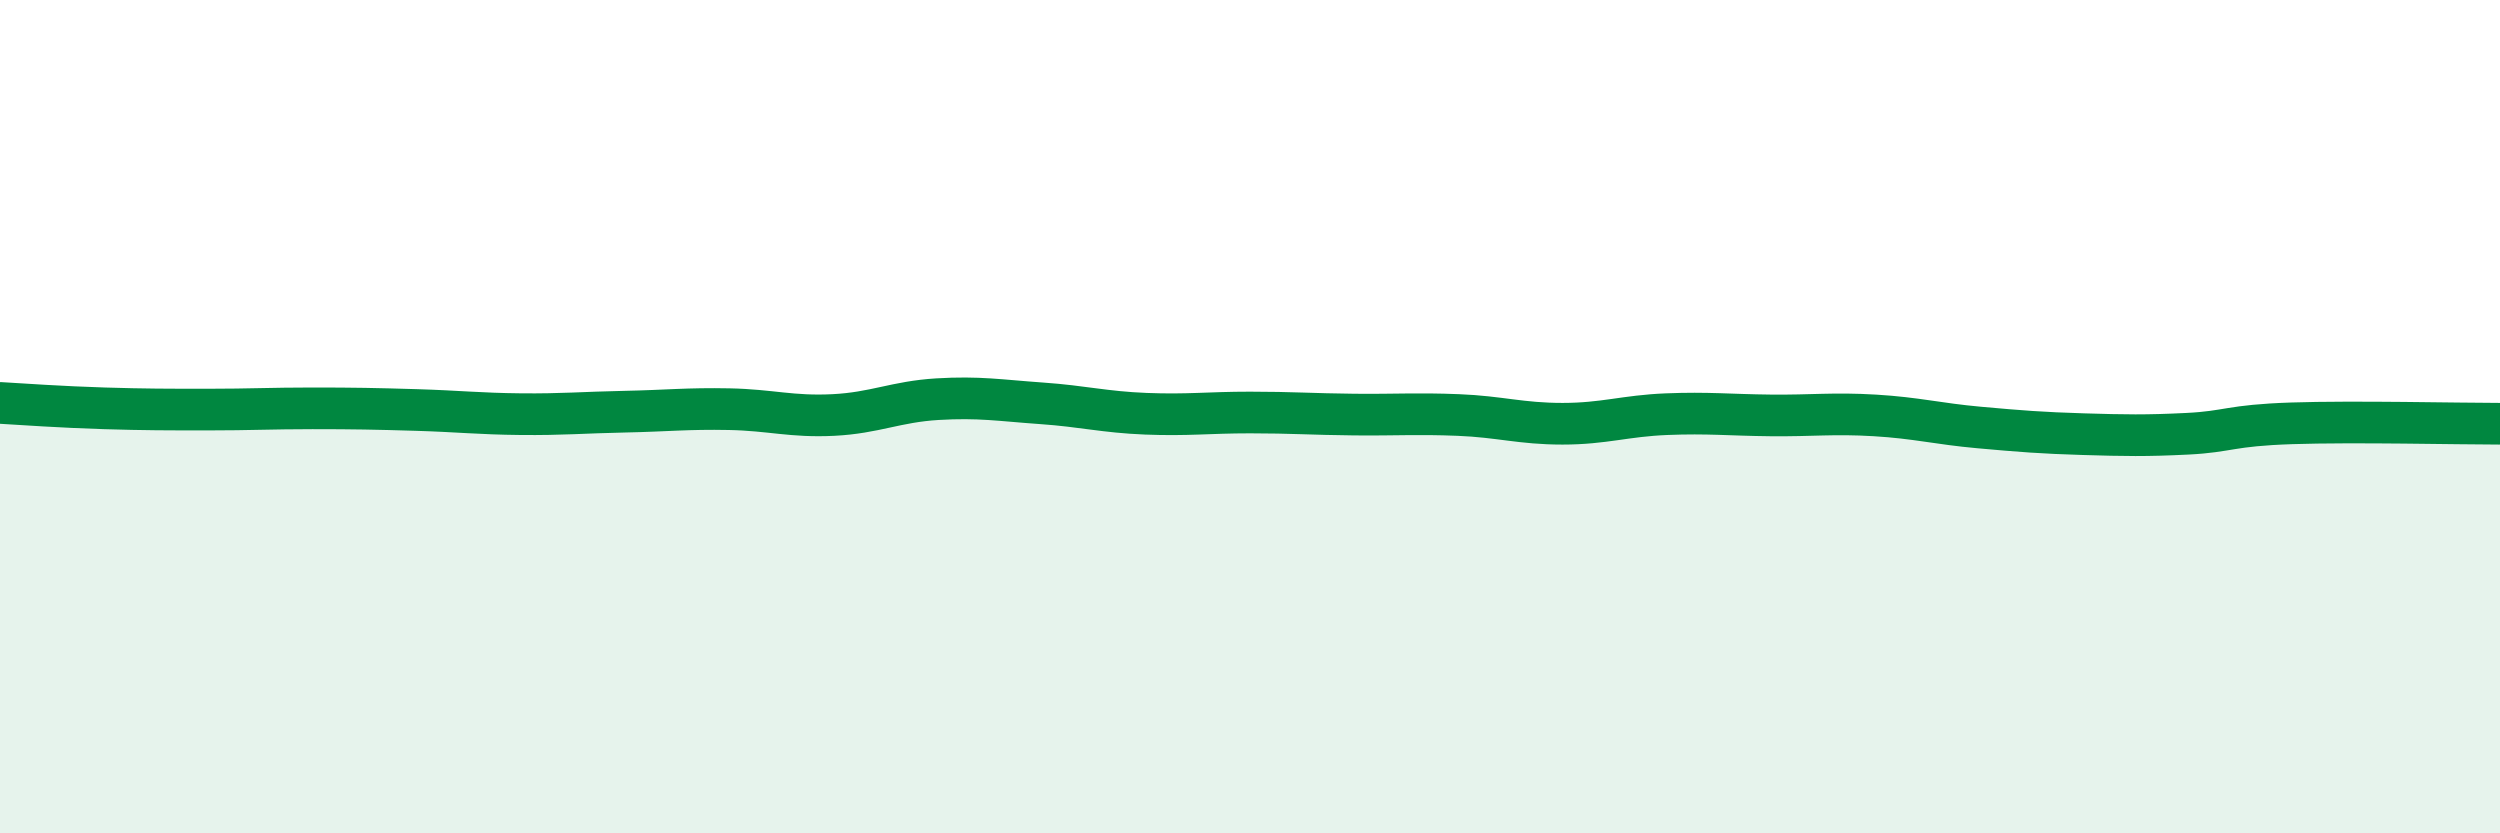 
    <svg width="60" height="20" viewBox="0 0 60 20" xmlns="http://www.w3.org/2000/svg">
      <path
        d="M 0,9.67 C 0.5,9.7 1.5,9.77 2.5,9.8 C 3.5,9.83 4,9.83 5,9.83 C 6,9.83 6.5,9.8 7.5,9.8 C 8.5,9.8 9,9.81 10,9.84 C 11,9.87 11.5,9.93 12.5,9.94 C 13.5,9.95 14,9.9 15,9.88 C 16,9.86 16.5,9.8 17.5,9.82 C 18.5,9.84 19,10.01 20,9.96 C 21,9.91 21.5,9.64 22.5,9.58 C 23.5,9.52 24,9.61 25,9.68 C 26,9.75 26.5,9.89 27.5,9.93 C 28.5,9.97 29,9.9 30,9.9 C 31,9.9 31.5,9.94 32.5,9.95 C 33.5,9.96 34,9.92 35,9.96 C 36,10 36.5,10.17 37.5,10.17 C 38.5,10.17 39,9.98 40,9.94 C 41,9.9 41.5,9.96 42.5,9.97 C 43.5,9.98 44,9.91 45,9.97 C 46,10.03 46.5,10.17 47.5,10.26 C 48.5,10.35 49,10.39 50,10.42 C 51,10.45 51.5,10.46 52.5,10.41 C 53.5,10.36 53.5,10.21 55,10.16 C 56.5,10.11 59,10.17 60,10.17L60 20L0 20Z"
        fill="#008740"
        opacity="0.1"
        stroke-linecap="round"
        stroke-linejoin="round"
      />
      <path
        d="M 0,9.67 C 0.5,9.7 1.5,9.77 2.5,9.8 C 3.5,9.83 4,9.83 5,9.83 C 6,9.83 6.5,9.8 7.5,9.8 C 8.5,9.8 9,9.81 10,9.84 C 11,9.87 11.5,9.93 12.5,9.94 C 13.5,9.95 14,9.9 15,9.88 C 16,9.86 16.5,9.8 17.5,9.82 C 18.5,9.84 19,10.01 20,9.96 C 21,9.91 21.5,9.64 22.5,9.58 C 23.5,9.52 24,9.61 25,9.68 C 26,9.75 26.5,9.89 27.5,9.93 C 28.5,9.97 29,9.9 30,9.9 C 31,9.9 31.5,9.94 32.5,9.95 C 33.5,9.96 34,9.92 35,9.96 C 36,10 36.5,10.17 37.5,10.17 C 38.5,10.17 39,9.98 40,9.94 C 41,9.9 41.5,9.96 42.5,9.97 C 43.5,9.98 44,9.91 45,9.97 C 46,10.03 46.5,10.17 47.5,10.26 C 48.5,10.35 49,10.39 50,10.42 C 51,10.45 51.5,10.46 52.5,10.41 C 53.5,10.36 53.5,10.21 55,10.16 C 56.5,10.11 59,10.17 60,10.17"
        stroke="#008740"
        stroke-width="1"
        fill="none"
        stroke-linecap="round"
        stroke-linejoin="round"
      />
    </svg>
  